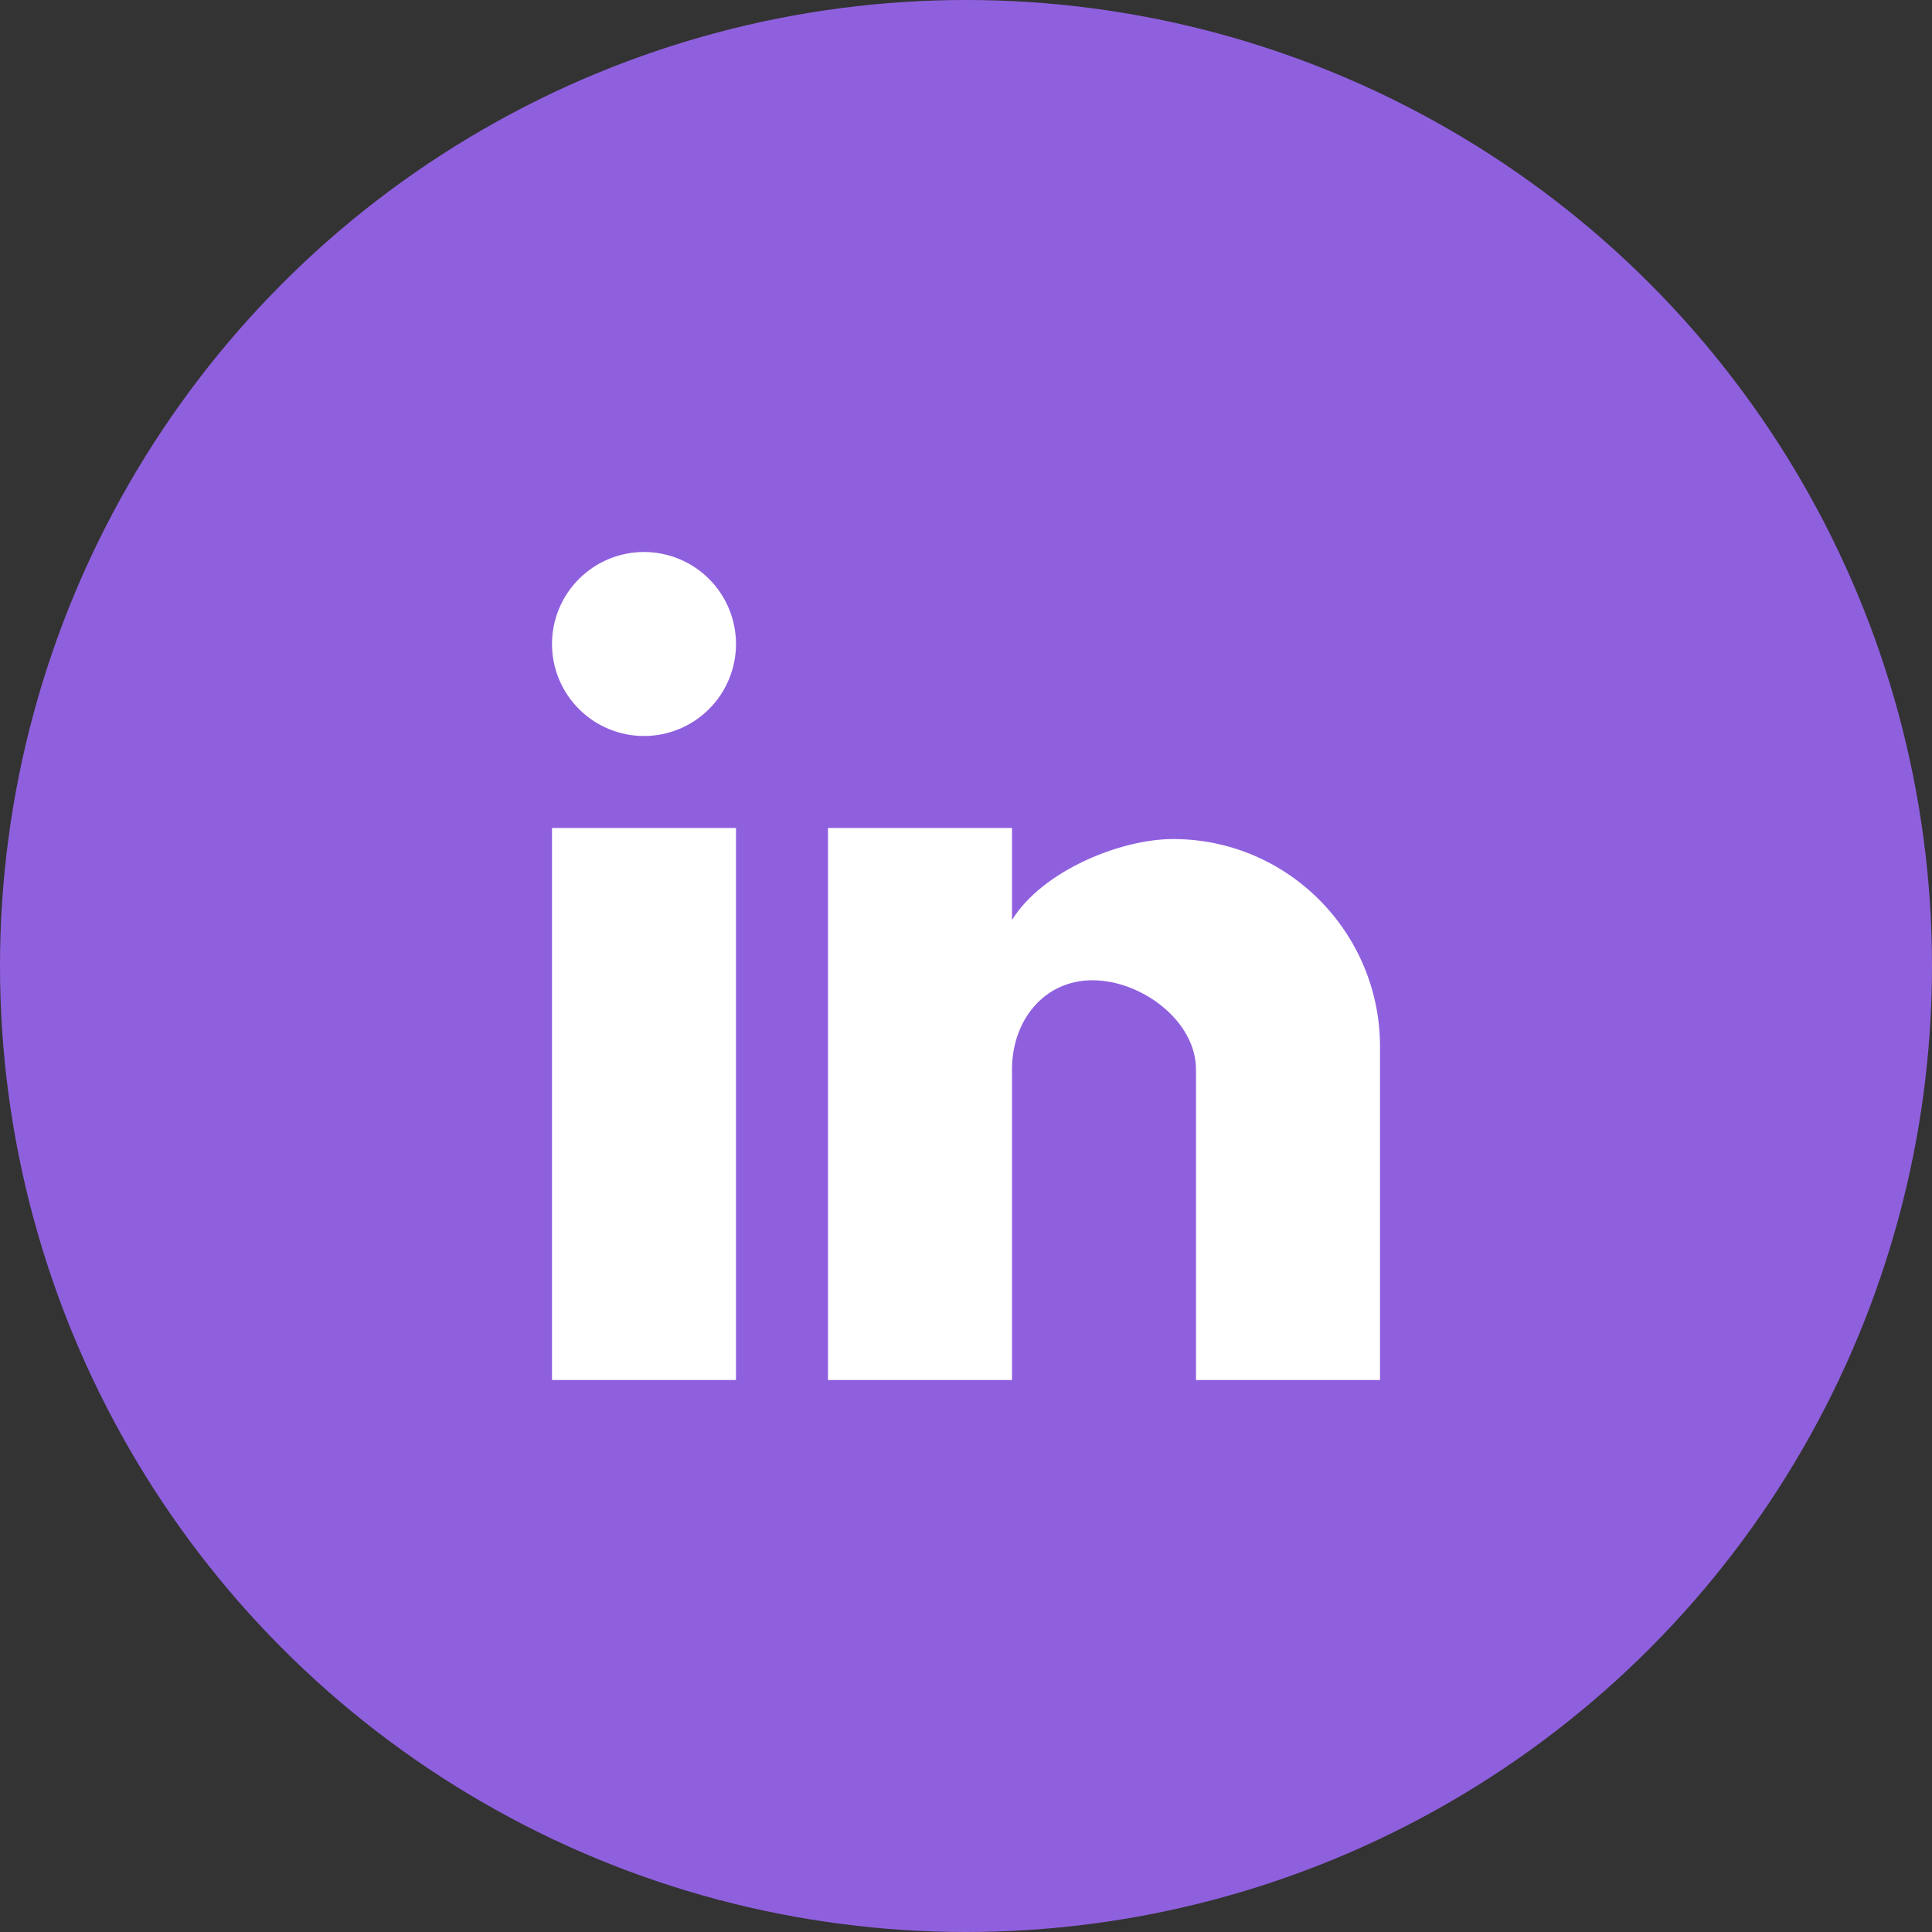 <svg width="42" height="42" viewBox="0 0 42 42" fill="none" xmlns="http://www.w3.org/2000/svg">
<rect x="0" y="0" width="42" height="42" fill="#333333" stroke="none"/>
<circle cx="21" cy="21" r="21" fill="#8F60DE"/>
<path d="M30 30H26V23.25C26 22.19 24.81 21.31 23.75 21.31C22.69 21.31 22 22.19 22 23.25V30H18V18H22V20C22.66 18.93 24.36 18.24 25.5 18.24C28 18.24 30 20.28 30 22.75V30ZM16 30H12V18H16V30ZM14 12C14.53 12 15.039 12.211 15.414 12.586C15.789 12.961 16 13.47 16 14C16 14.53 15.789 15.039 15.414 15.414C15.039 15.789 14.53 16 14 16C13.47 16 12.961 15.789 12.586 15.414C12.211 15.039 12 14.53 12 14C12 13.47 12.211 12.961 12.586 12.586C12.961 12.211 13.47 12 14 12Z" fill="white"/>
</svg>
